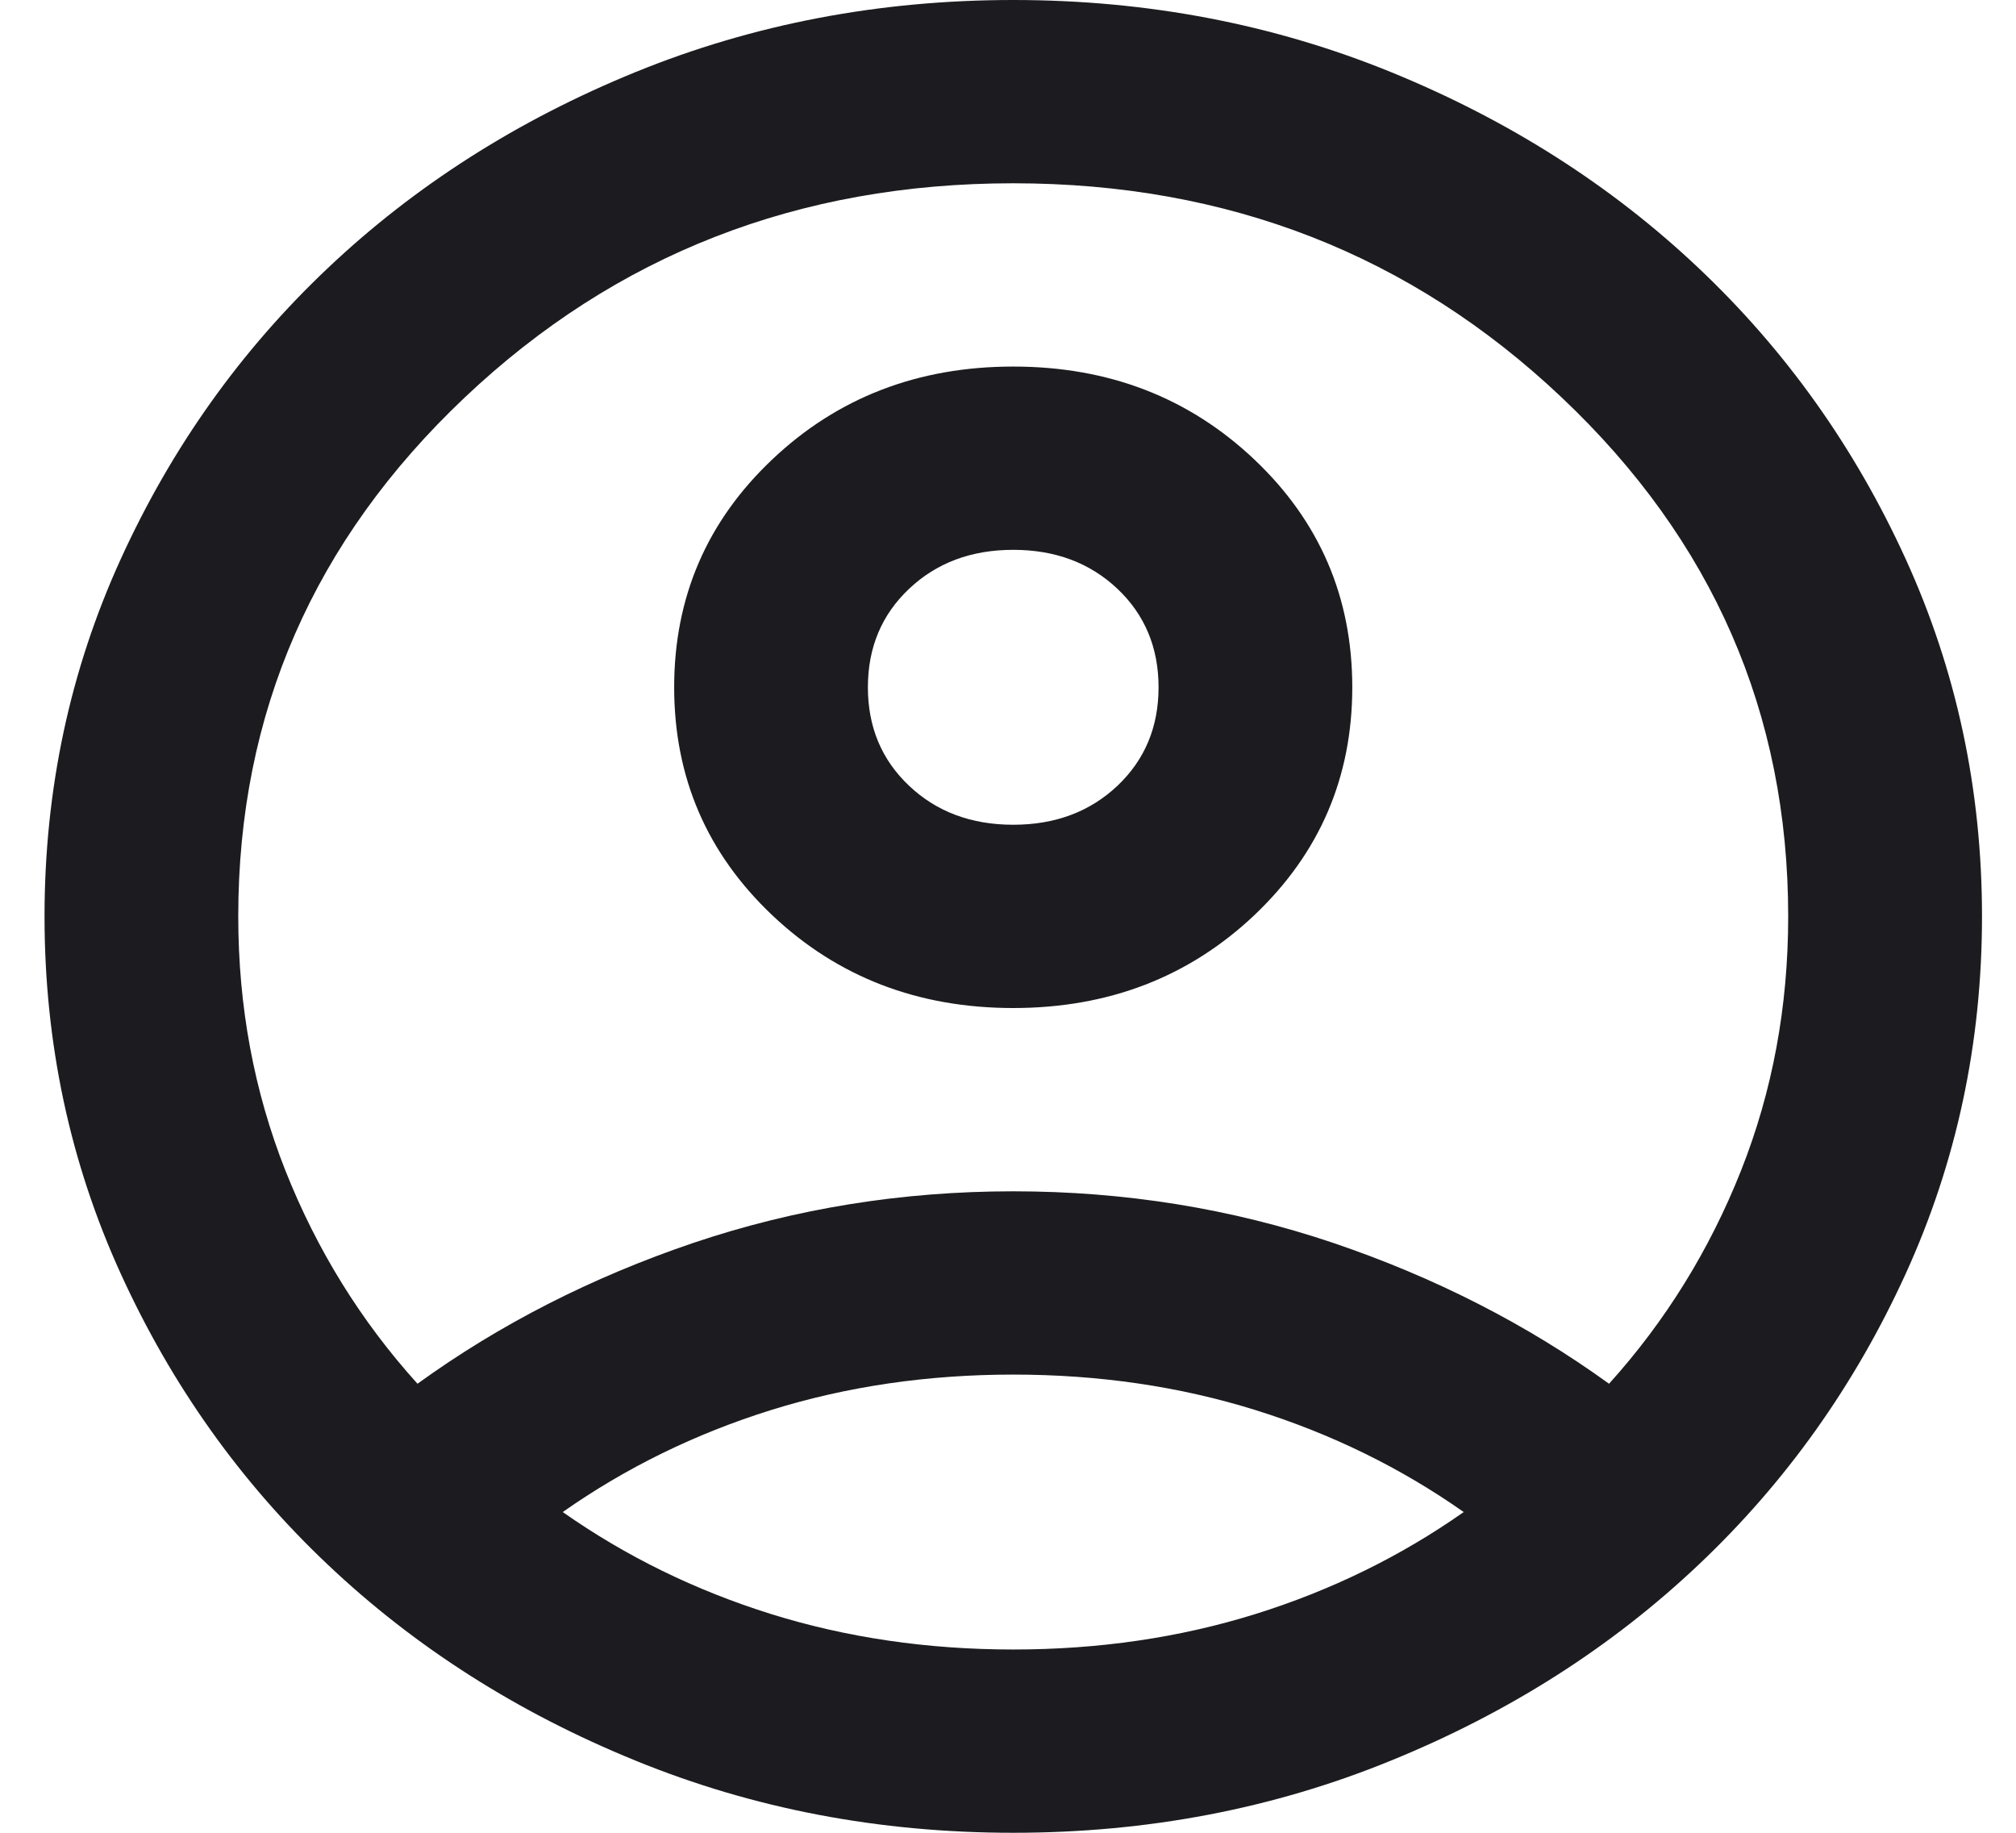 <svg width="22" height="20" viewBox="0 0 22 20" fill="none" xmlns="http://www.w3.org/2000/svg">
<path d="M4.556 15.1C5.454 14.45 6.459 13.938 7.569 13.562C8.679 13.188 9.841 13 11.057 13C12.273 13 13.436 13.188 14.546 13.562C15.656 13.938 16.66 14.45 17.559 15.1C18.175 14.417 18.655 13.642 18.999 12.775C19.343 11.908 19.514 10.983 19.514 10C19.514 7.783 18.691 5.896 17.043 4.338C15.396 2.779 13.4 2 11.057 2C8.714 2 6.718 2.779 5.071 4.338C3.424 5.896 2.6 7.783 2.6 10C2.6 10.983 2.772 11.908 3.115 12.775C3.459 13.642 3.939 14.417 4.556 15.1ZM11.057 11C10.018 11 9.141 10.662 8.428 9.988C7.714 9.312 7.357 8.483 7.357 7.5C7.357 6.517 7.714 5.688 8.428 5.013C9.141 4.338 10.018 4 11.057 4C12.097 4 12.973 4.338 13.687 5.013C14.4 5.688 14.757 6.517 14.757 7.5C14.757 8.483 14.4 9.312 13.687 9.988C12.973 10.662 12.097 11 11.057 11ZM11.057 20C9.595 20 8.22 19.738 6.934 19.212C5.648 18.688 4.529 17.975 3.578 17.075C2.626 16.175 1.873 15.117 1.318 13.9C0.763 12.683 0.486 11.383 0.486 10C0.486 8.617 0.763 7.317 1.318 6.1C1.873 4.883 2.626 3.825 3.578 2.925C4.529 2.025 5.648 1.312 6.934 0.787C8.22 0.263 9.595 0 11.057 0C12.52 0 13.894 0.263 15.18 0.787C16.466 1.312 17.585 2.025 18.536 2.925C19.488 3.825 20.241 4.883 20.796 6.1C21.351 7.317 21.629 8.617 21.629 10C21.629 11.383 21.351 12.683 20.796 13.9C20.241 15.117 19.488 16.175 18.536 17.075C17.585 17.975 16.466 18.688 15.18 19.212C13.894 19.738 12.52 20 11.057 20ZM11.057 18C11.991 18 12.872 17.871 13.7 17.613C14.528 17.354 15.286 16.983 15.973 16.5C15.286 16.017 14.528 15.646 13.7 15.387C12.872 15.129 11.991 15 11.057 15C10.123 15 9.242 15.129 8.414 15.387C7.586 15.646 6.829 16.017 6.141 16.5C6.829 16.983 7.586 17.354 8.414 17.613C9.242 17.871 10.123 18 11.057 18ZM11.057 9C11.515 9 11.894 8.858 12.194 8.575C12.493 8.292 12.643 7.933 12.643 7.5C12.643 7.067 12.493 6.708 12.194 6.425C11.894 6.142 11.515 6 11.057 6C10.599 6 10.22 6.142 9.921 6.425C9.621 6.708 9.471 7.067 9.471 7.5C9.471 7.933 9.621 8.292 9.921 8.575C10.22 8.858 10.599 9 11.057 9Z" fill="#1C1B1F"/>
</svg>
